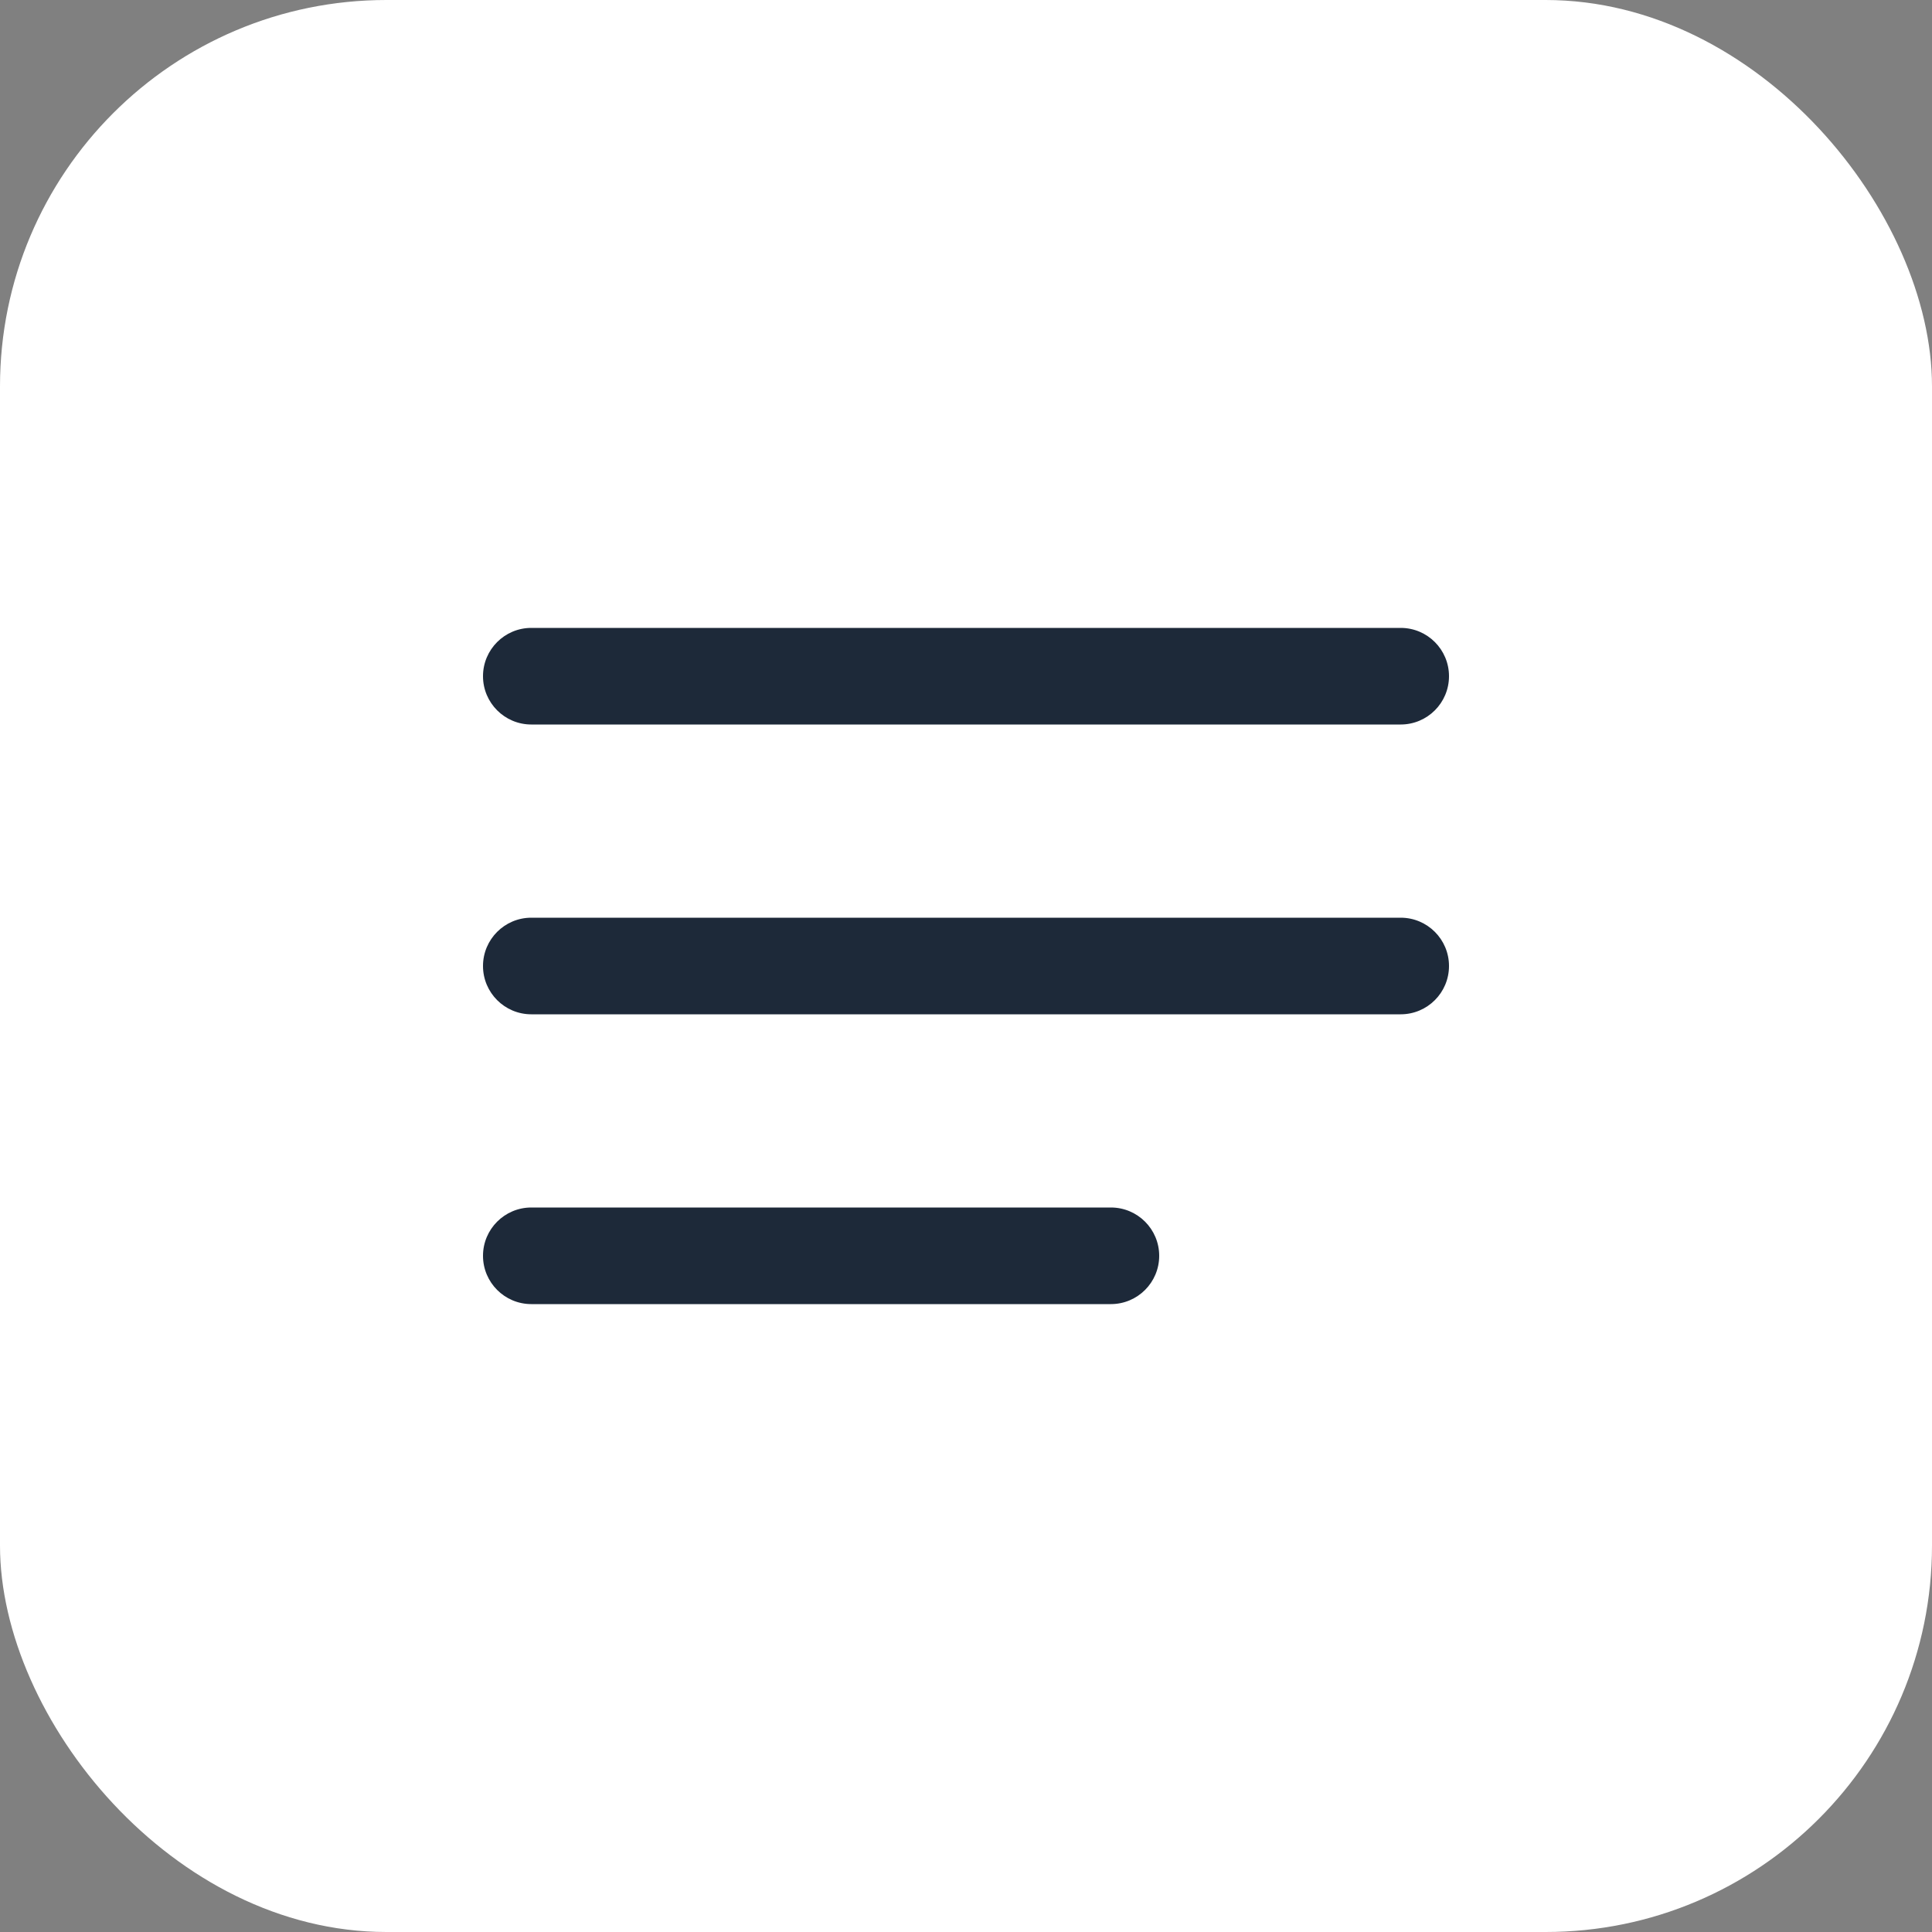 <svg width="40" height="40" viewBox="0 0 40 40" fill="none" xmlns="http://www.w3.org/2000/svg">
<rect x="0" y="0" width="40" height="40" fill="#808080" stroke="none"/>
<rect width="40" height="40" rx="8" fill="white"/>
<path fill-rule="evenodd" clip-rule="evenodd" d="M10 20C10 19.448 10.448 19 11 19H29C29.552 19 30 19.448 30 20C30 20.552 29.552 21 29 21H11C10.448 21 10 20.552 10 20Z" fill="#1D2939"/>
<path fill-rule="evenodd" clip-rule="evenodd" d="M10 14C10 13.448 10.448 13 11 13H29C29.552 13 30 13.448 30 14C30 14.552 29.552 15 29 15H11C10.448 15 10 14.552 10 14Z" fill="#1D2939"/>
<path fill-rule="evenodd" clip-rule="evenodd" d="M10 26C10 25.448 10.448 25 11 25H23C23.552 25 24 25.448 24 26C24 26.552 23.552 27 23 27H11C10.448 27 10 26.552 10 26Z" fill="#1D2939"/>
</svg>
